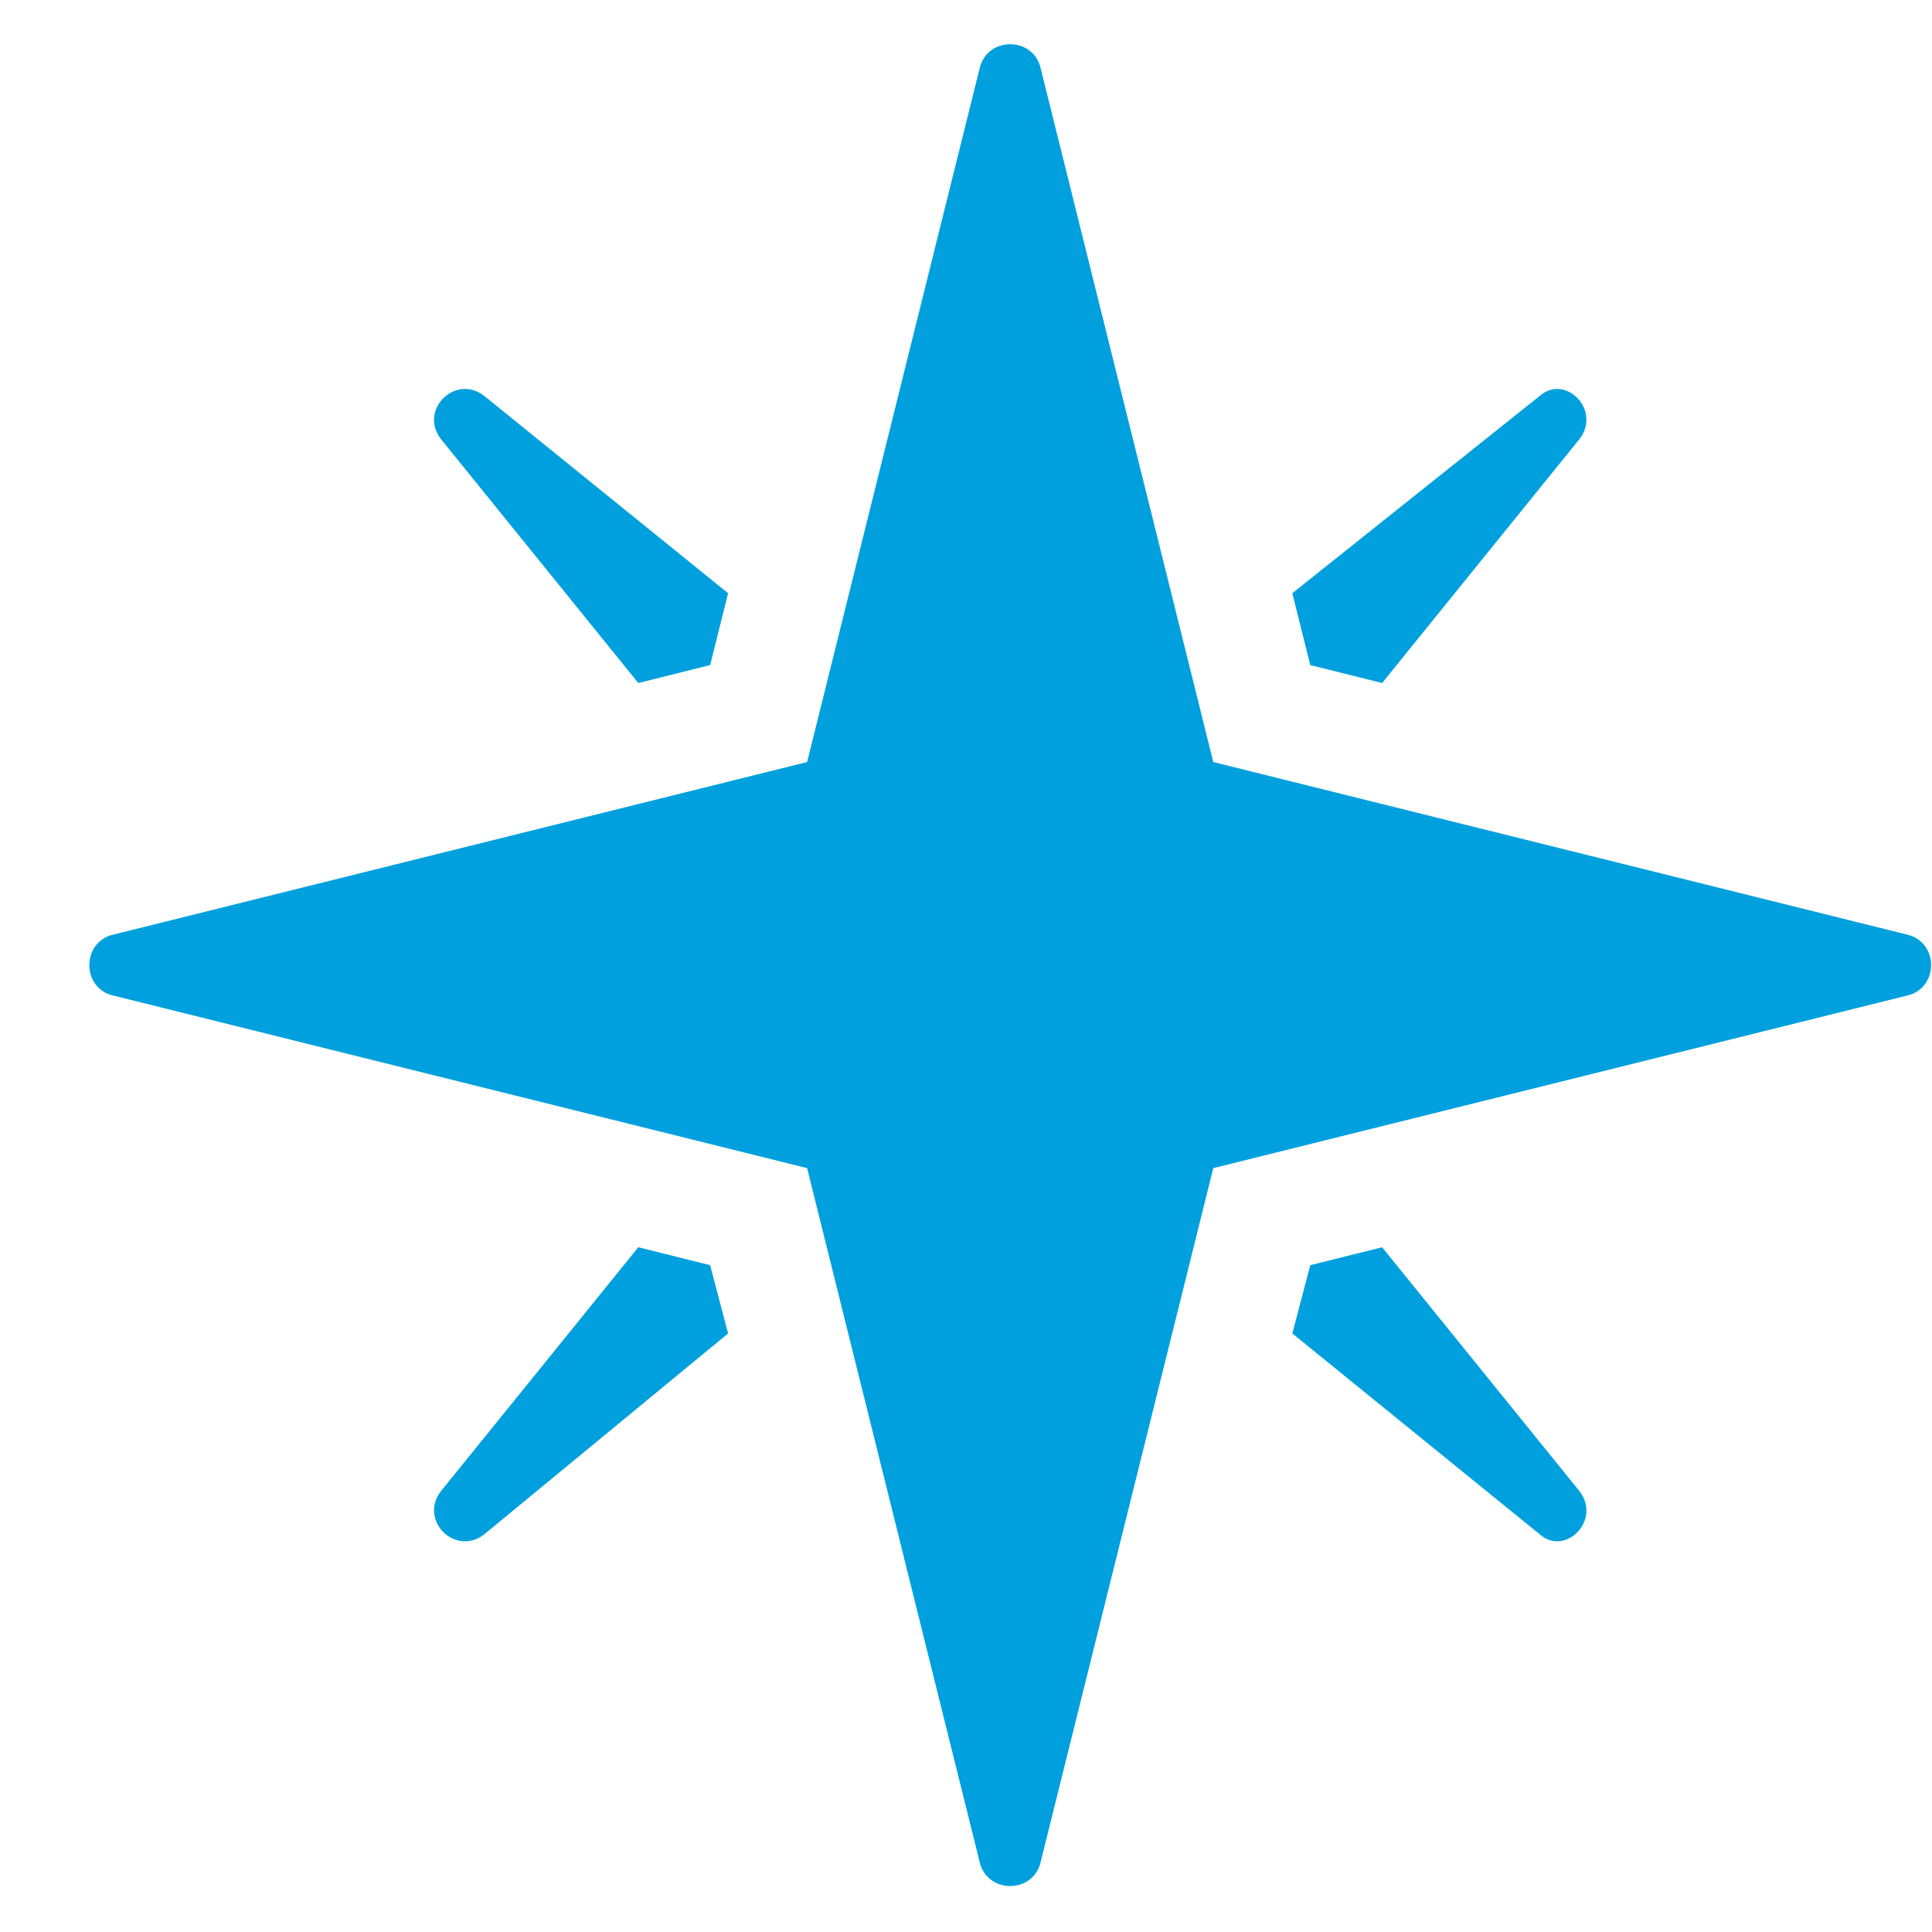 <svg width="21" height="21" viewBox="0 0 21 21" fill="none" xmlns="http://www.w3.org/2000/svg">
<path d="M20.727 10.158L13.188 8.283L11.312 0.744C11.234 0.393 10.727 0.393 10.648 0.744L8.773 8.283L1.234 10.158C0.883 10.237 0.883 10.744 1.234 10.822L8.773 12.697L10.648 20.237C10.727 20.588 11.234 20.588 11.312 20.237L13.188 12.697L20.727 10.822C21.078 10.744 21.078 10.237 20.727 10.158ZM6.938 7.424L7.719 7.229L7.914 6.448L5.258 4.299C4.945 4.065 4.555 4.455 4.789 4.768L6.938 7.424ZM15.023 13.557L14.242 13.752L14.047 14.494L16.742 16.682C17.016 16.916 17.406 16.526 17.172 16.213L15.023 13.557ZM15.023 7.424L17.172 4.768C17.406 4.455 17.016 4.065 16.742 4.299L14.047 6.448L14.242 7.229L15.023 7.424ZM6.938 13.557L4.789 16.213C4.555 16.526 4.945 16.916 5.258 16.682L7.914 14.494L7.719 13.752L6.938 13.557Z" fill="#00A0DE"/>
</svg>
